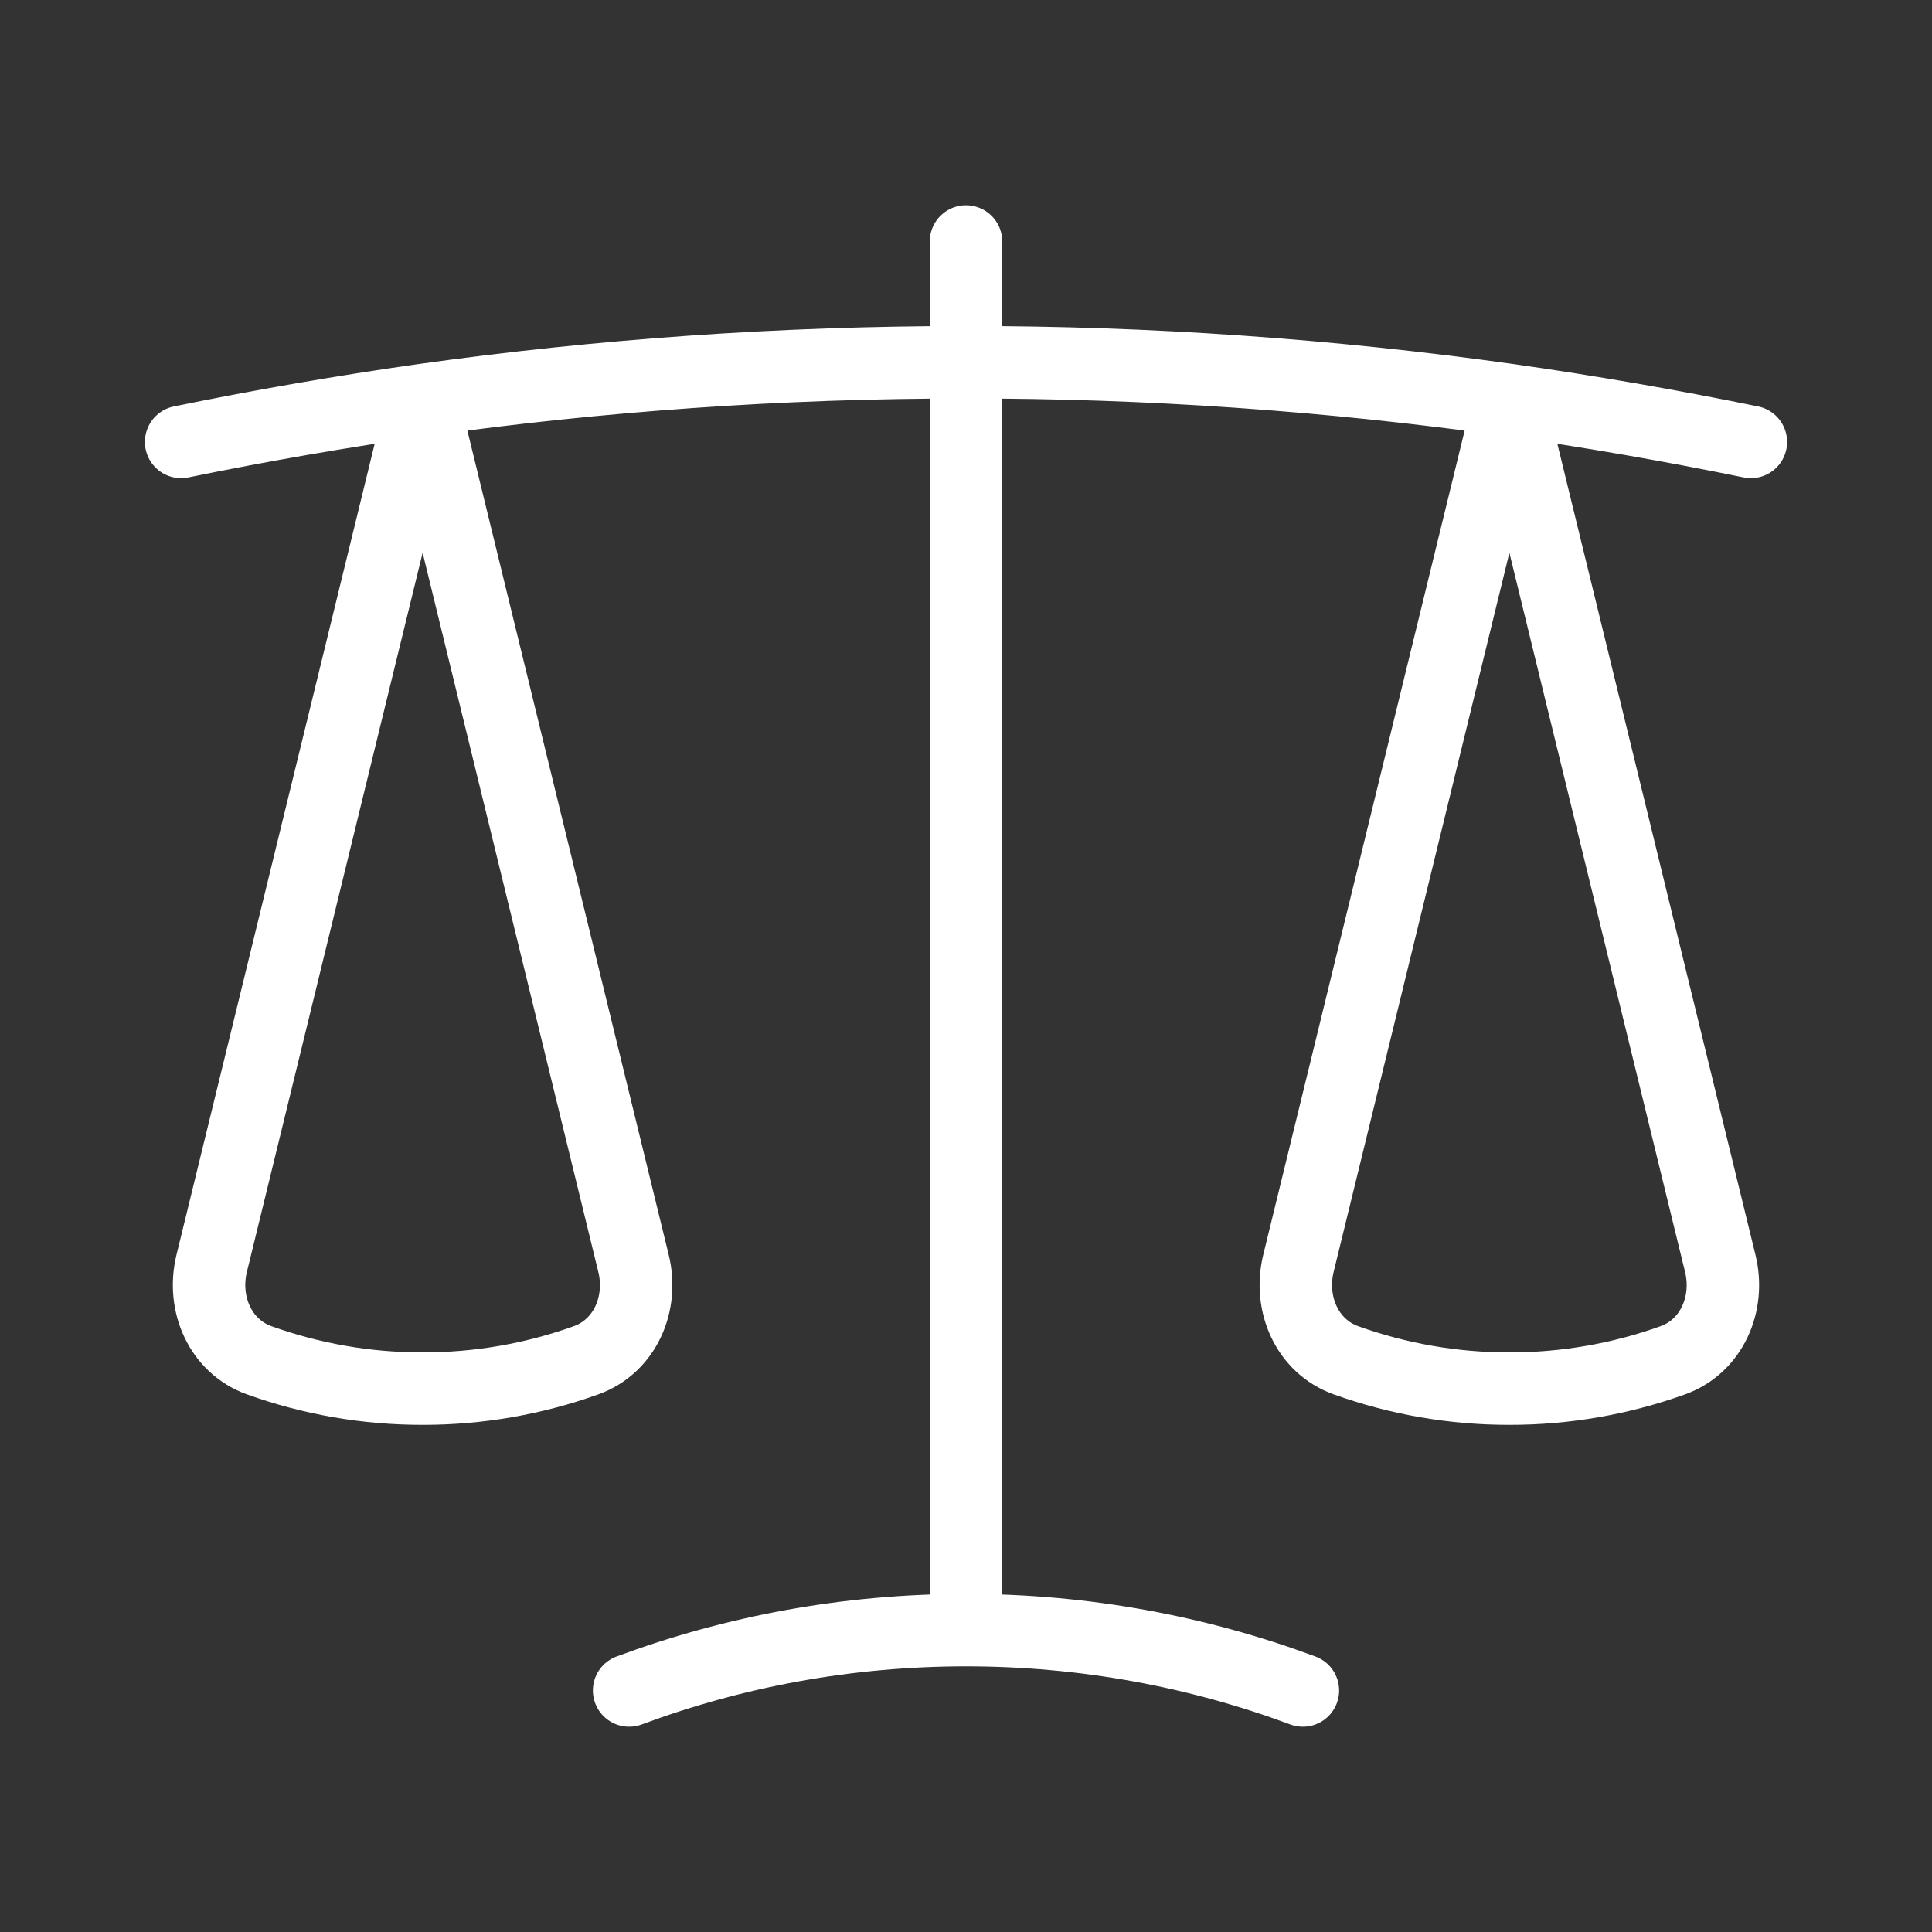 <svg width="40" height="40" viewBox="0 0 40 40" fill="none" xmlns="http://www.w3.org/2000/svg">
<rect x="0" y="0" width="40" height="40" fill="#333333" stroke="none"/>
<path d="M20 5V33.75M20 33.75C17.547 33.75 15.197 34.192 13.025 35M20 33.75C22.453 33.75 24.803 34.192 26.975 35M31.25 8.283C27.523 7.76 23.764 7.498 20 7.5C16.182 7.5 12.425 7.767 8.75 8.283M31.25 8.283C32.933 8.522 34.6 8.812 36.25 9.15M31.25 8.283L35.617 26.16C35.82 26.992 35.44 27.873 34.635 28.163C33.549 28.553 32.404 28.752 31.25 28.75C30.096 28.752 28.951 28.553 27.865 28.163C27.06 27.873 26.68 26.992 26.882 26.16L31.25 8.285V8.283ZM8.75 8.283C7.067 8.522 5.4 8.812 3.75 9.15M8.75 8.283L13.117 26.16C13.32 26.992 12.94 27.873 12.135 28.163C11.049 28.553 9.904 28.752 8.75 28.75C7.596 28.752 6.451 28.553 5.365 28.163C4.56 27.873 4.18 26.992 4.382 26.16L8.75 8.285V8.283Z" stroke="white" stroke-width="1.5" stroke-linecap="round" stroke-linejoin="round"/>
</svg>

